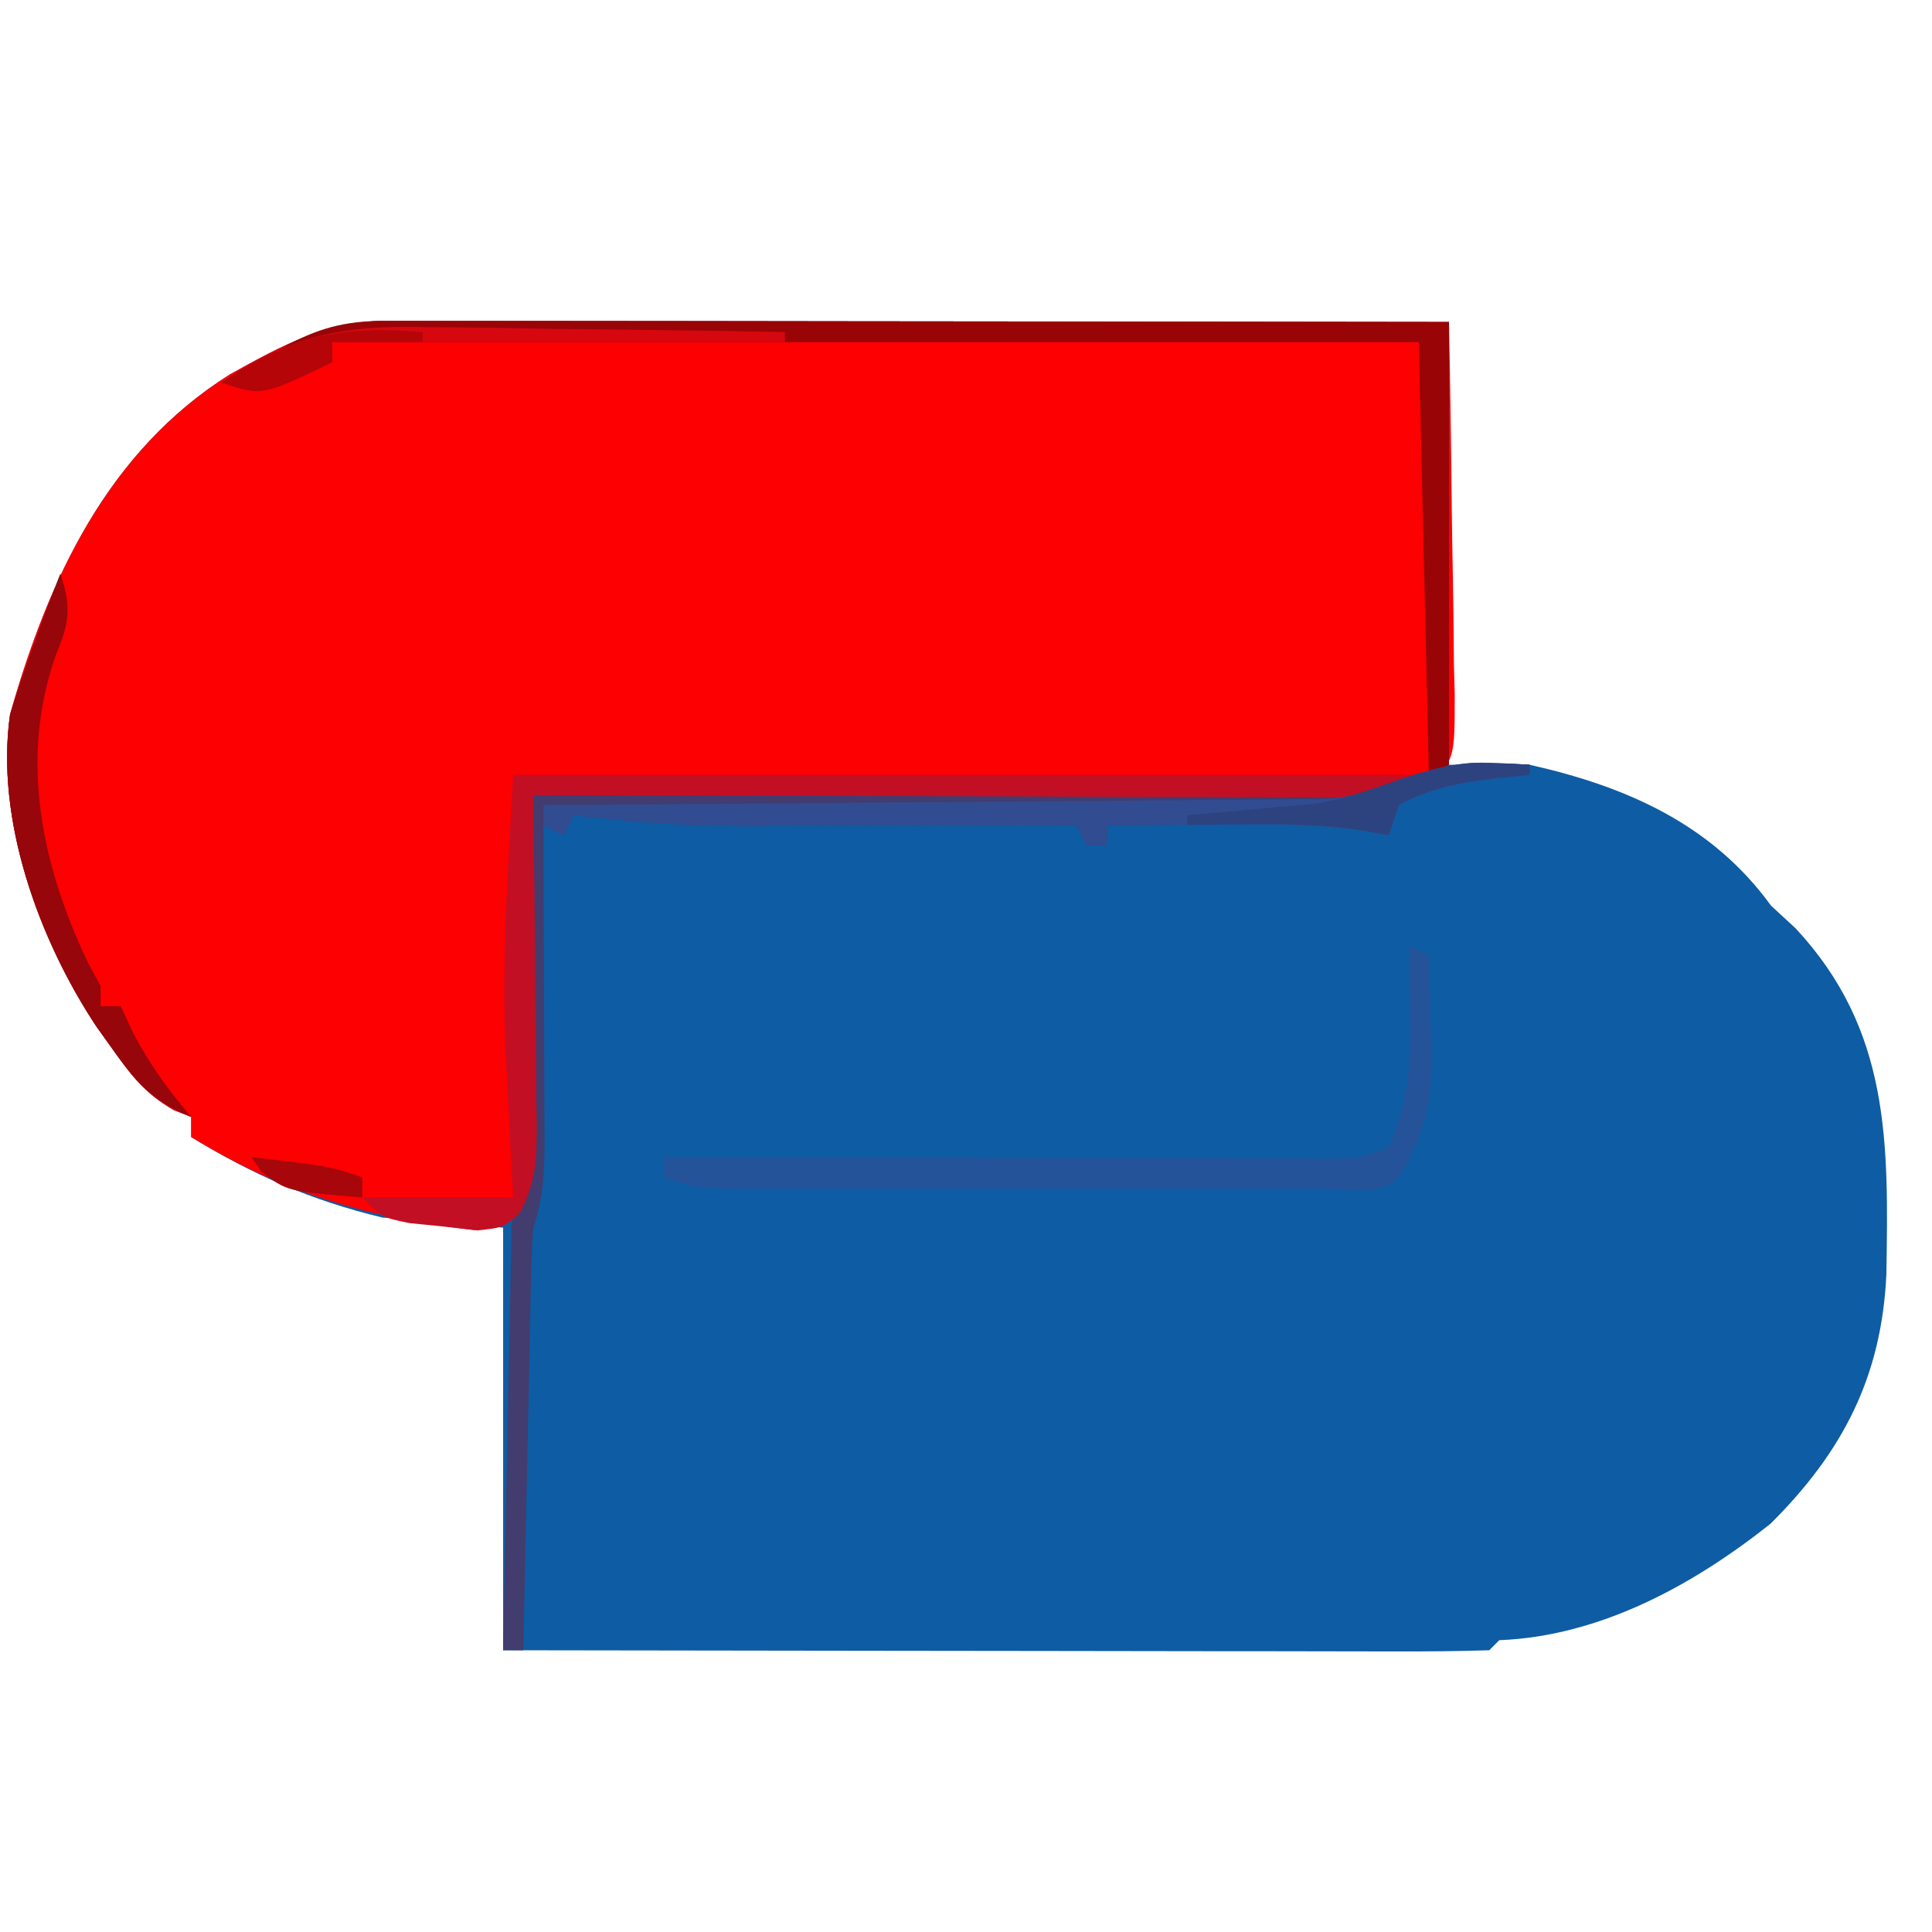 <?xml version="1.0" encoding="UTF-8"?>
<svg version="1.1" xmlns="http://www.w3.org/2000/svg" width="192" height="192">
<path d="M0 0 C0.93 -0.001 1.859 -0.003 2.817 -0.004 C4.344 0.001 4.344 0.001 5.901 0.007 C7.511 0.007 7.511 0.007 9.154 0.006 C12.709 0.007 16.264 0.015 19.819 0.023 C22.281 0.024 24.743 0.026 27.204 0.027 C33.69 0.031 40.176 0.041 46.661 0.052 C53.277 0.062 59.892 0.066 66.508 0.071 C79.493 0.082 92.478 0.1 105.463 0.12 C105.463 14.64 105.463 29.16 105.463 44.12 C108.103 44.12 110.743 44.12 113.463 44.12 C123.079 46.272 131.601 50.034 137.463 58.12 C138.67 59.234 138.67 59.234 139.901 60.37 C149.318 70.476 149.147 81.656 148.928 94.796 C148.448 104.918 144.622 112.391 137.401 119.558 C129.68 125.692 120.431 130.729 110.463 131.12 C110.133 131.45 109.803 131.78 109.463 132.12 C106.419 132.216 103.398 132.246 100.354 132.234 C99.398 132.234 98.442 132.234 97.457 132.234 C94.28 132.234 91.104 132.226 87.928 132.218 C85.732 132.216 83.537 132.215 81.341 132.214 C75.549 132.21 69.757 132.2 63.965 132.189 C58.06 132.179 52.155 132.174 46.25 132.169 C34.655 132.158 23.059 132.141 11.463 132.12 C11.463 118.26 11.463 104.4 11.463 90.12 C7.503 89.79 3.543 89.46 -0.537 89.12 C-7.609 87.416 -13.344 84.905 -19.537 81.12 C-19.537 80.46 -19.537 79.8 -19.537 79.12 C-20.114 78.893 -20.692 78.667 -21.287 78.433 C-24.241 76.709 -25.546 74.931 -27.537 72.12 C-28.014 71.453 -28.491 70.785 -28.982 70.097 C-34.669 61.495 -39.027 49.549 -37.537 39.12 C-33.733 25.701 -27.845 12.973 -15.685 5.327 C-10.455 2.422 -6.07 -0.007 0 0 Z " fill="#0E5CA3" transform="translate(38.537,31.88)"/>
<path d="M0 0 C0.93 -0.001 1.859 -0.003 2.817 -0.004 C4.344 0.001 4.344 0.001 5.901 0.007 C7.511 0.007 7.511 0.007 9.154 0.006 C12.709 0.007 16.264 0.015 19.819 0.023 C22.281 0.024 24.743 0.026 27.204 0.027 C33.69 0.031 40.176 0.041 46.661 0.052 C53.277 0.062 59.892 0.066 66.508 0.071 C79.493 0.082 92.478 0.099 105.463 0.12 C105.587 6.332 105.677 12.542 105.738 18.754 C105.763 20.868 105.797 22.982 105.84 25.095 C105.901 28.131 105.929 31.166 105.951 34.202 C105.977 35.149 106.003 36.096 106.03 37.072 C106.032 43.523 106.032 43.523 103.462 46.219 C99.601 47.379 95.993 47.516 92.001 47.461 C91.162 47.461 90.322 47.462 89.457 47.462 C86.692 47.46 83.927 47.437 81.162 47.413 C79.241 47.408 77.32 47.403 75.399 47.4 C70.351 47.389 65.302 47.359 60.254 47.326 C55.099 47.296 49.944 47.282 44.789 47.267 C34.681 47.235 24.572 47.183 14.463 47.12 C14.479 48.281 14.495 49.441 14.511 50.637 C14.565 54.946 14.6 59.254 14.628 63.563 C14.643 65.427 14.664 67.292 14.69 69.156 C14.726 71.837 14.743 74.517 14.756 77.198 C14.779 78.447 14.779 78.447 14.803 79.721 C14.804 83.244 14.787 85.514 13.105 88.661 C11.463 90.12 11.463 90.12 8.897 90.398 C-1.78 89.187 -10.341 86.74 -19.537 81.12 C-19.537 80.46 -19.537 79.8 -19.537 79.12 C-20.114 78.893 -20.692 78.667 -21.287 78.433 C-24.241 76.709 -25.546 74.931 -27.537 72.12 C-28.014 71.453 -28.491 70.785 -28.982 70.097 C-34.669 61.495 -39.027 49.549 -37.537 39.12 C-33.733 25.701 -27.845 12.973 -15.685 5.327 C-10.455 2.422 -6.07 -0.007 0 0 Z " fill="#FC0002" transform="translate(38.537,31.88)"/>
<path d="M0 0 C0.93 -0.001 1.859 -0.003 2.817 -0.004 C4.344 0.001 4.344 0.001 5.901 0.007 C7.511 0.007 7.511 0.007 9.154 0.006 C12.709 0.007 16.264 0.015 19.819 0.023 C22.281 0.024 24.743 0.026 27.204 0.027 C33.69 0.031 40.176 0.041 46.661 0.052 C53.277 0.062 59.892 0.066 66.508 0.071 C79.493 0.082 92.478 0.1 105.463 0.12 C105.463 14.64 105.463 29.16 105.463 44.12 C104.473 44.615 104.473 44.615 103.463 45.12 C103.133 30.93 102.803 16.74 102.463 2.12 C66.823 2.12 31.183 2.12 -5.537 2.12 C-5.537 2.78 -5.537 3.44 -5.537 4.12 C-12.501 7.468 -12.501 7.468 -16.537 6.12 C-15.101 5.305 -13.663 4.493 -12.224 3.683 C-11.424 3.23 -10.623 2.778 -9.799 2.312 C-6.404 0.524 -3.778 -0.004 0 0 Z " fill="#990407" transform="translate(38.537,31.88)"/>
<path d="M0 0 C0.799 0.018 1.598 0.036 2.422 0.055 C3.025 0.078 3.628 0.101 4.25 0.125 C4.25 0.455 4.25 0.785 4.25 1.125 C2.425 1.311 2.425 1.311 0.562 1.5 C-2.811 1.931 -5.727 2.476 -8.75 4.125 C-9.08 5.115 -9.41 6.105 -9.75 7.125 C-10.679 6.961 -11.609 6.798 -12.566 6.629 C-17.597 5.91 -22.616 6.017 -27.688 6.062 C-29.143 6.069 -29.143 6.069 -30.627 6.076 C-33.001 6.088 -35.376 6.104 -37.75 6.125 C-37.75 6.785 -37.75 7.445 -37.75 8.125 C-38.41 8.125 -39.07 8.125 -39.75 8.125 C-40.245 7.135 -40.245 7.135 -40.75 6.125 C-41.909 6.13 -43.069 6.135 -44.263 6.141 C-48.606 6.159 -52.948 6.17 -57.291 6.18 C-59.162 6.185 -61.034 6.192 -62.906 6.2 C-65.612 6.213 -68.318 6.218 -71.023 6.223 C-71.847 6.228 -72.67 6.233 -73.518 6.238 C-79.315 6.239 -84.993 5.797 -90.75 5.125 C-91.08 5.785 -91.41 6.445 -91.75 7.125 C-92.41 6.795 -93.07 6.465 -93.75 6.125 C-93.745 7.23 -93.74 8.335 -93.734 9.474 C-93.716 13.572 -93.705 17.67 -93.695 21.768 C-93.69 23.542 -93.683 25.316 -93.675 27.091 C-93.662 29.64 -93.657 32.189 -93.652 34.738 C-93.647 35.532 -93.642 36.326 -93.637 37.144 C-93.636 40.402 -93.712 43.012 -94.75 46.125 C-94.863 47.521 -94.926 48.921 -94.955 50.321 C-94.975 51.162 -94.995 52.002 -95.016 52.868 C-95.032 53.772 -95.049 54.675 -95.066 55.605 C-95.087 56.533 -95.108 57.461 -95.129 58.418 C-95.195 61.382 -95.254 64.347 -95.312 67.312 C-95.356 69.322 -95.399 71.332 -95.443 73.342 C-95.55 78.269 -95.652 83.197 -95.75 88.125 C-96.41 88.125 -97.07 88.125 -97.75 88.125 C-97.633 81.895 -97.508 75.666 -97.378 69.436 C-97.334 67.316 -97.293 65.195 -97.253 63.075 C-97.195 60.031 -97.131 56.988 -97.066 53.945 C-97.05 52.993 -97.033 52.041 -97.016 51.06 C-96.996 50.179 -96.976 49.299 -96.955 48.391 C-96.94 47.614 -96.924 46.837 -96.908 46.036 C-96.75 44.125 -96.75 44.125 -95.75 42.125 C-95.593 39.21 -95.491 36.316 -95.434 33.398 C-95.413 32.536 -95.392 31.673 -95.371 30.784 C-95.305 28.023 -95.246 25.261 -95.188 22.5 C-95.144 20.63 -95.101 18.76 -95.057 16.891 C-94.949 12.302 -94.848 7.714 -94.75 3.125 C-93.147 3.113 -93.147 3.113 -91.512 3.1 C-81.447 3.023 -71.383 2.935 -61.318 2.837 C-56.144 2.788 -50.969 2.741 -45.795 2.703 C-40.802 2.666 -35.81 2.62 -30.817 2.567 C-28.911 2.548 -27.006 2.533 -25.1 2.522 C-22.433 2.505 -19.766 2.476 -17.099 2.444 C-15.914 2.441 -15.914 2.441 -14.705 2.437 C-9.29 2.354 -5.263 -0.155 0 0 Z " fill="#423C6F" transform="translate(147.75,75.875)"/>
<path d="M0 0 C30.03 0 60.06 0 91 0 C87.197 2.535 84.168 2.267 79.765 2.227 C78.506 2.227 78.506 2.227 77.222 2.228 C74.446 2.227 71.67 2.211 68.895 2.195 C66.971 2.192 65.047 2.189 63.123 2.187 C58.058 2.179 52.993 2.159 47.928 2.137 C42.76 2.117 37.592 2.108 32.424 2.098 C22.283 2.076 12.141 2.042 2 2 C2.016 3.16 2.031 4.321 2.048 5.517 C2.102 9.825 2.136 14.134 2.165 18.443 C2.18 20.307 2.2 22.171 2.226 24.036 C2.263 26.717 2.28 29.397 2.293 32.078 C2.308 32.911 2.324 33.743 2.34 34.601 C2.341 38.113 2.318 40.397 0.66 43.542 C-1 45 -1 45 -3.848 45.242 C-5.439 45.06 -5.439 45.06 -7.062 44.875 C-8.126 44.769 -9.189 44.664 -10.285 44.555 C-13 44 -13 44 -15 42 C-10.05 42 -5.1 42 0 42 C-0.084 40.476 -0.168 38.953 -0.254 37.383 C-0.357 35.297 -0.46 33.211 -0.562 31.125 C-0.619 30.131 -0.675 29.137 -0.732 28.113 C-1.183 18.561 -0.54 9.719 0 0 Z " fill="#C30F24" transform="translate(51,77)"/>
<path d="M0 0 C0.99 0.495 0.99 0.495 2 1 C2.082 3.542 2.141 6.082 2.188 8.625 C2.213 9.338 2.238 10.051 2.264 10.785 C2.33 15.619 1.585 18.768 -1 23 C-2.855 24.855 -5.921 24.128 -8.4 24.129 C-9.068 24.131 -9.737 24.133 -10.425 24.135 C-12.645 24.139 -14.866 24.136 -17.086 24.133 C-18.624 24.133 -20.163 24.134 -21.701 24.136 C-24.931 24.137 -28.161 24.135 -31.391 24.13 C-35.532 24.125 -39.674 24.128 -43.816 24.134 C-46.995 24.138 -50.174 24.136 -53.354 24.134 C-54.881 24.133 -56.408 24.134 -57.935 24.136 C-60.07 24.139 -62.206 24.135 -64.341 24.129 C-65.557 24.129 -66.774 24.128 -68.026 24.127 C-71 24 -71 24 -74 23 C-74 22.34 -74 21.68 -74 21 C-73.142 21.002 -72.284 21.004 -71.401 21.007 C-63.322 21.027 -55.244 21.042 -47.166 21.052 C-43.013 21.057 -38.86 21.064 -34.706 21.075 C-30.699 21.086 -26.692 21.092 -22.685 21.095 C-21.155 21.097 -19.626 21.1 -18.096 21.106 C-15.955 21.113 -13.815 21.114 -11.675 21.114 C-10.455 21.116 -9.236 21.118 -7.98 21.12 C-4.945 21.136 -4.945 21.136 -2 20 C0.041 15.499 0.217 11.518 0.125 6.625 C0.107 5.38 0.089 4.135 0.07 2.852 C0.047 1.911 0.024 0.97 0 0 Z " fill="#24539A" transform="translate(140,94)"/>
<path d="M0 0 C0.781 0.027 1.562 0.054 2.367 0.082 C2.947 0.117 3.527 0.152 4.125 0.188 C4.125 0.517 4.125 0.848 4.125 1.188 C2.3 1.373 2.3 1.373 0.438 1.562 C-2.936 1.993 -5.852 2.539 -8.875 4.188 C-9.205 5.178 -9.535 6.168 -9.875 7.188 C-10.804 7.024 -11.734 6.86 -12.691 6.691 C-17.722 5.973 -22.741 6.08 -27.812 6.125 C-29.268 6.132 -29.268 6.132 -30.752 6.139 C-33.126 6.15 -35.501 6.167 -37.875 6.188 C-37.875 6.848 -37.875 7.508 -37.875 8.188 C-38.535 8.188 -39.195 8.188 -39.875 8.188 C-40.37 7.197 -40.37 7.197 -40.875 6.188 C-42.034 6.193 -43.194 6.198 -44.388 6.203 C-48.731 6.222 -53.073 6.233 -57.416 6.242 C-59.287 6.247 -61.159 6.254 -63.031 6.263 C-65.737 6.275 -68.443 6.281 -71.148 6.285 C-71.972 6.29 -72.795 6.295 -73.643 6.301 C-79.44 6.301 -85.118 5.859 -90.875 5.188 C-91.205 5.848 -91.535 6.508 -91.875 7.188 C-92.535 6.857 -93.195 6.527 -93.875 6.188 C-93.875 5.527 -93.875 4.867 -93.875 4.188 C-92.848 4.182 -91.822 4.176 -90.764 4.17 C-81.083 4.112 -71.402 4.04 -61.72 3.952 C-56.743 3.907 -51.766 3.868 -46.789 3.841 C-41.984 3.815 -37.18 3.775 -32.375 3.724 C-30.544 3.708 -28.712 3.696 -26.881 3.69 C-24.312 3.68 -21.744 3.652 -19.175 3.62 C-18.043 3.622 -18.043 3.622 -16.889 3.624 C-10.599 3.513 -6.115 -0.278 0 0 Z " fill="#314C91" transform="translate(147.875,75.812)"/>
<path d="M0 0 C1.108 3.281 0.892 4.901 -0.438 8.062 C-4.098 18.37 -1.893 28.892 2.688 38.562 C3.121 39.367 3.554 40.171 4 41 C4 41.66 4 42.32 4 43 C4.66 43 5.32 43 6 43 C6.412 43.887 6.825 44.774 7.25 45.688 C8.901 48.813 10.713 51.319 13 54 C9.121 52.476 7.392 50.377 5 47 C4.523 46.332 4.046 45.665 3.555 44.977 C-2.132 36.375 -6.49 24.429 -5 14 C-3.509 9.257 -1.82 4.628 0 0 Z " fill="#96060A" transform="translate(6,57)"/>
<path d="M0 0 C1.546 0.011 1.546 0.011 3.123 0.021 C6.383 0.049 9.642 0.112 12.902 0.176 C15.126 0.201 17.349 0.224 19.572 0.244 C24.995 0.299 30.417 0.382 35.84 0.488 C35.84 0.818 35.84 1.148 35.84 1.488 C20.99 1.488 6.14 1.488 -9.16 1.488 C-9.16 2.148 -9.16 2.808 -9.16 3.488 C-15.863 6.711 -15.863 6.711 -20.16 5.488 C-13.378 0.857 -8.123 -0.214 0 0 Z " fill="#D7070F" transform="translate(42.16,32.512)"/>
<path d="M0 0 C0.781 0.027 1.562 0.054 2.367 0.082 C2.947 0.117 3.527 0.152 4.125 0.188 C4.125 0.517 4.125 0.848 4.125 1.188 C2.3 1.373 2.3 1.373 0.438 1.562 C-2.936 1.993 -5.852 2.539 -8.875 4.188 C-9.205 5.178 -9.535 6.168 -9.875 7.188 C-11.205 6.94 -11.205 6.94 -12.562 6.688 C-18.293 5.847 -24.099 6.109 -29.875 6.188 C-29.875 5.857 -29.875 5.527 -29.875 5.188 C-28.573 5.078 -27.271 4.968 -25.93 4.855 C-24.203 4.696 -22.477 4.536 -20.75 4.375 C-19.894 4.305 -19.038 4.234 -18.156 4.162 C-11.701 3.541 -6.309 -0.287 0 0 Z " fill="#2C437F" transform="translate(147.875,75.812)"/>
<path d="M0 0 C0 0.33 0 0.66 0 1 C-2.97 1 -5.94 1 -9 1 C-9 1.66 -9 2.32 -9 3 C-15.964 6.348 -15.964 6.348 -20 5 C-13.28 0.354 -8.106 -0.682 0 0 Z " fill="#B50509" transform="translate(42,33)"/>
<path d="M0 0 C7.625 0.875 7.625 0.875 11 2 C11 2.66 11 3.32 11 4 C3.492 3.385 3.492 3.385 1 1.438 C0.67 0.963 0.34 0.489 0 0 Z " fill="#A7060A" transform="translate(25,115)"/>
</svg>
